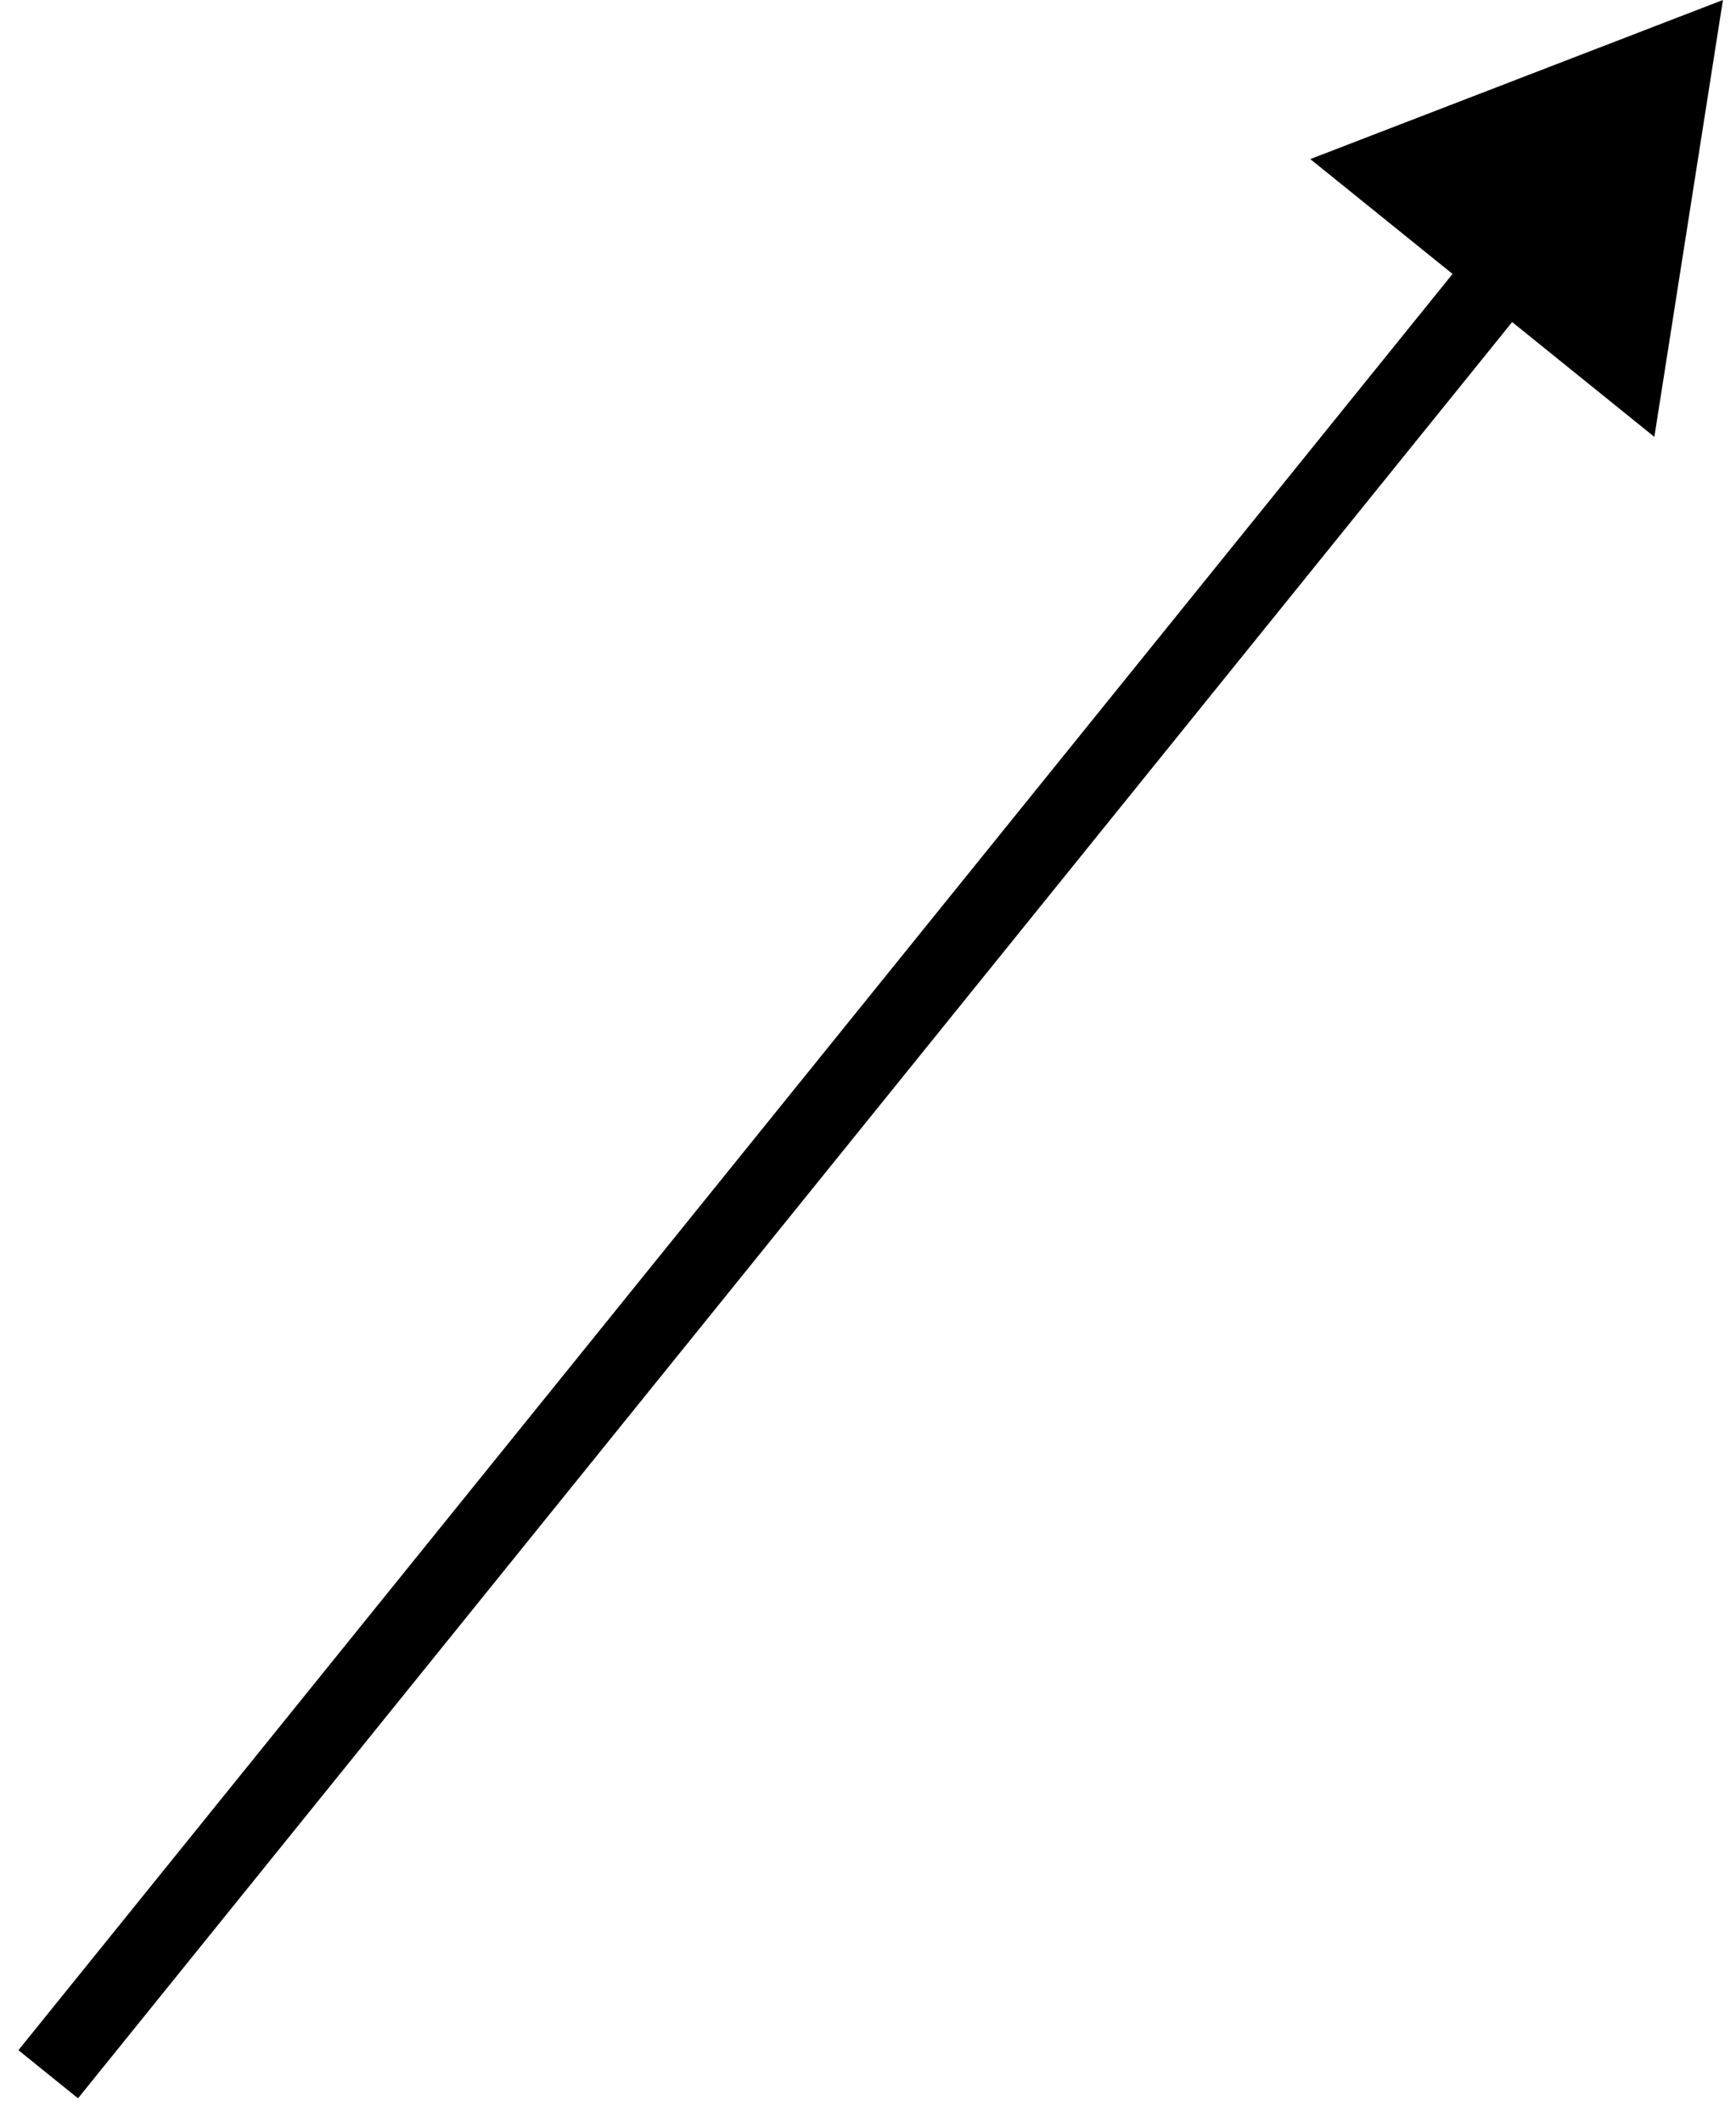 <?xml version="1.0" encoding="utf-8"?>
<svg xmlns="http://www.w3.org/2000/svg" fill="none" height="100%" overflow="visible" preserveAspectRatio="none" style="display: block;" viewBox="0 0 36 44" width="100%">
<path d="M35.729 0L27.172 3.299L34.307 9.06L35.729 0ZM1 43.016L1.618 43.515L31.857 6.061L31.239 5.562L30.621 5.063L0.382 42.517L1 43.016Z" fill="black" id="Vector 39"/>
</svg>